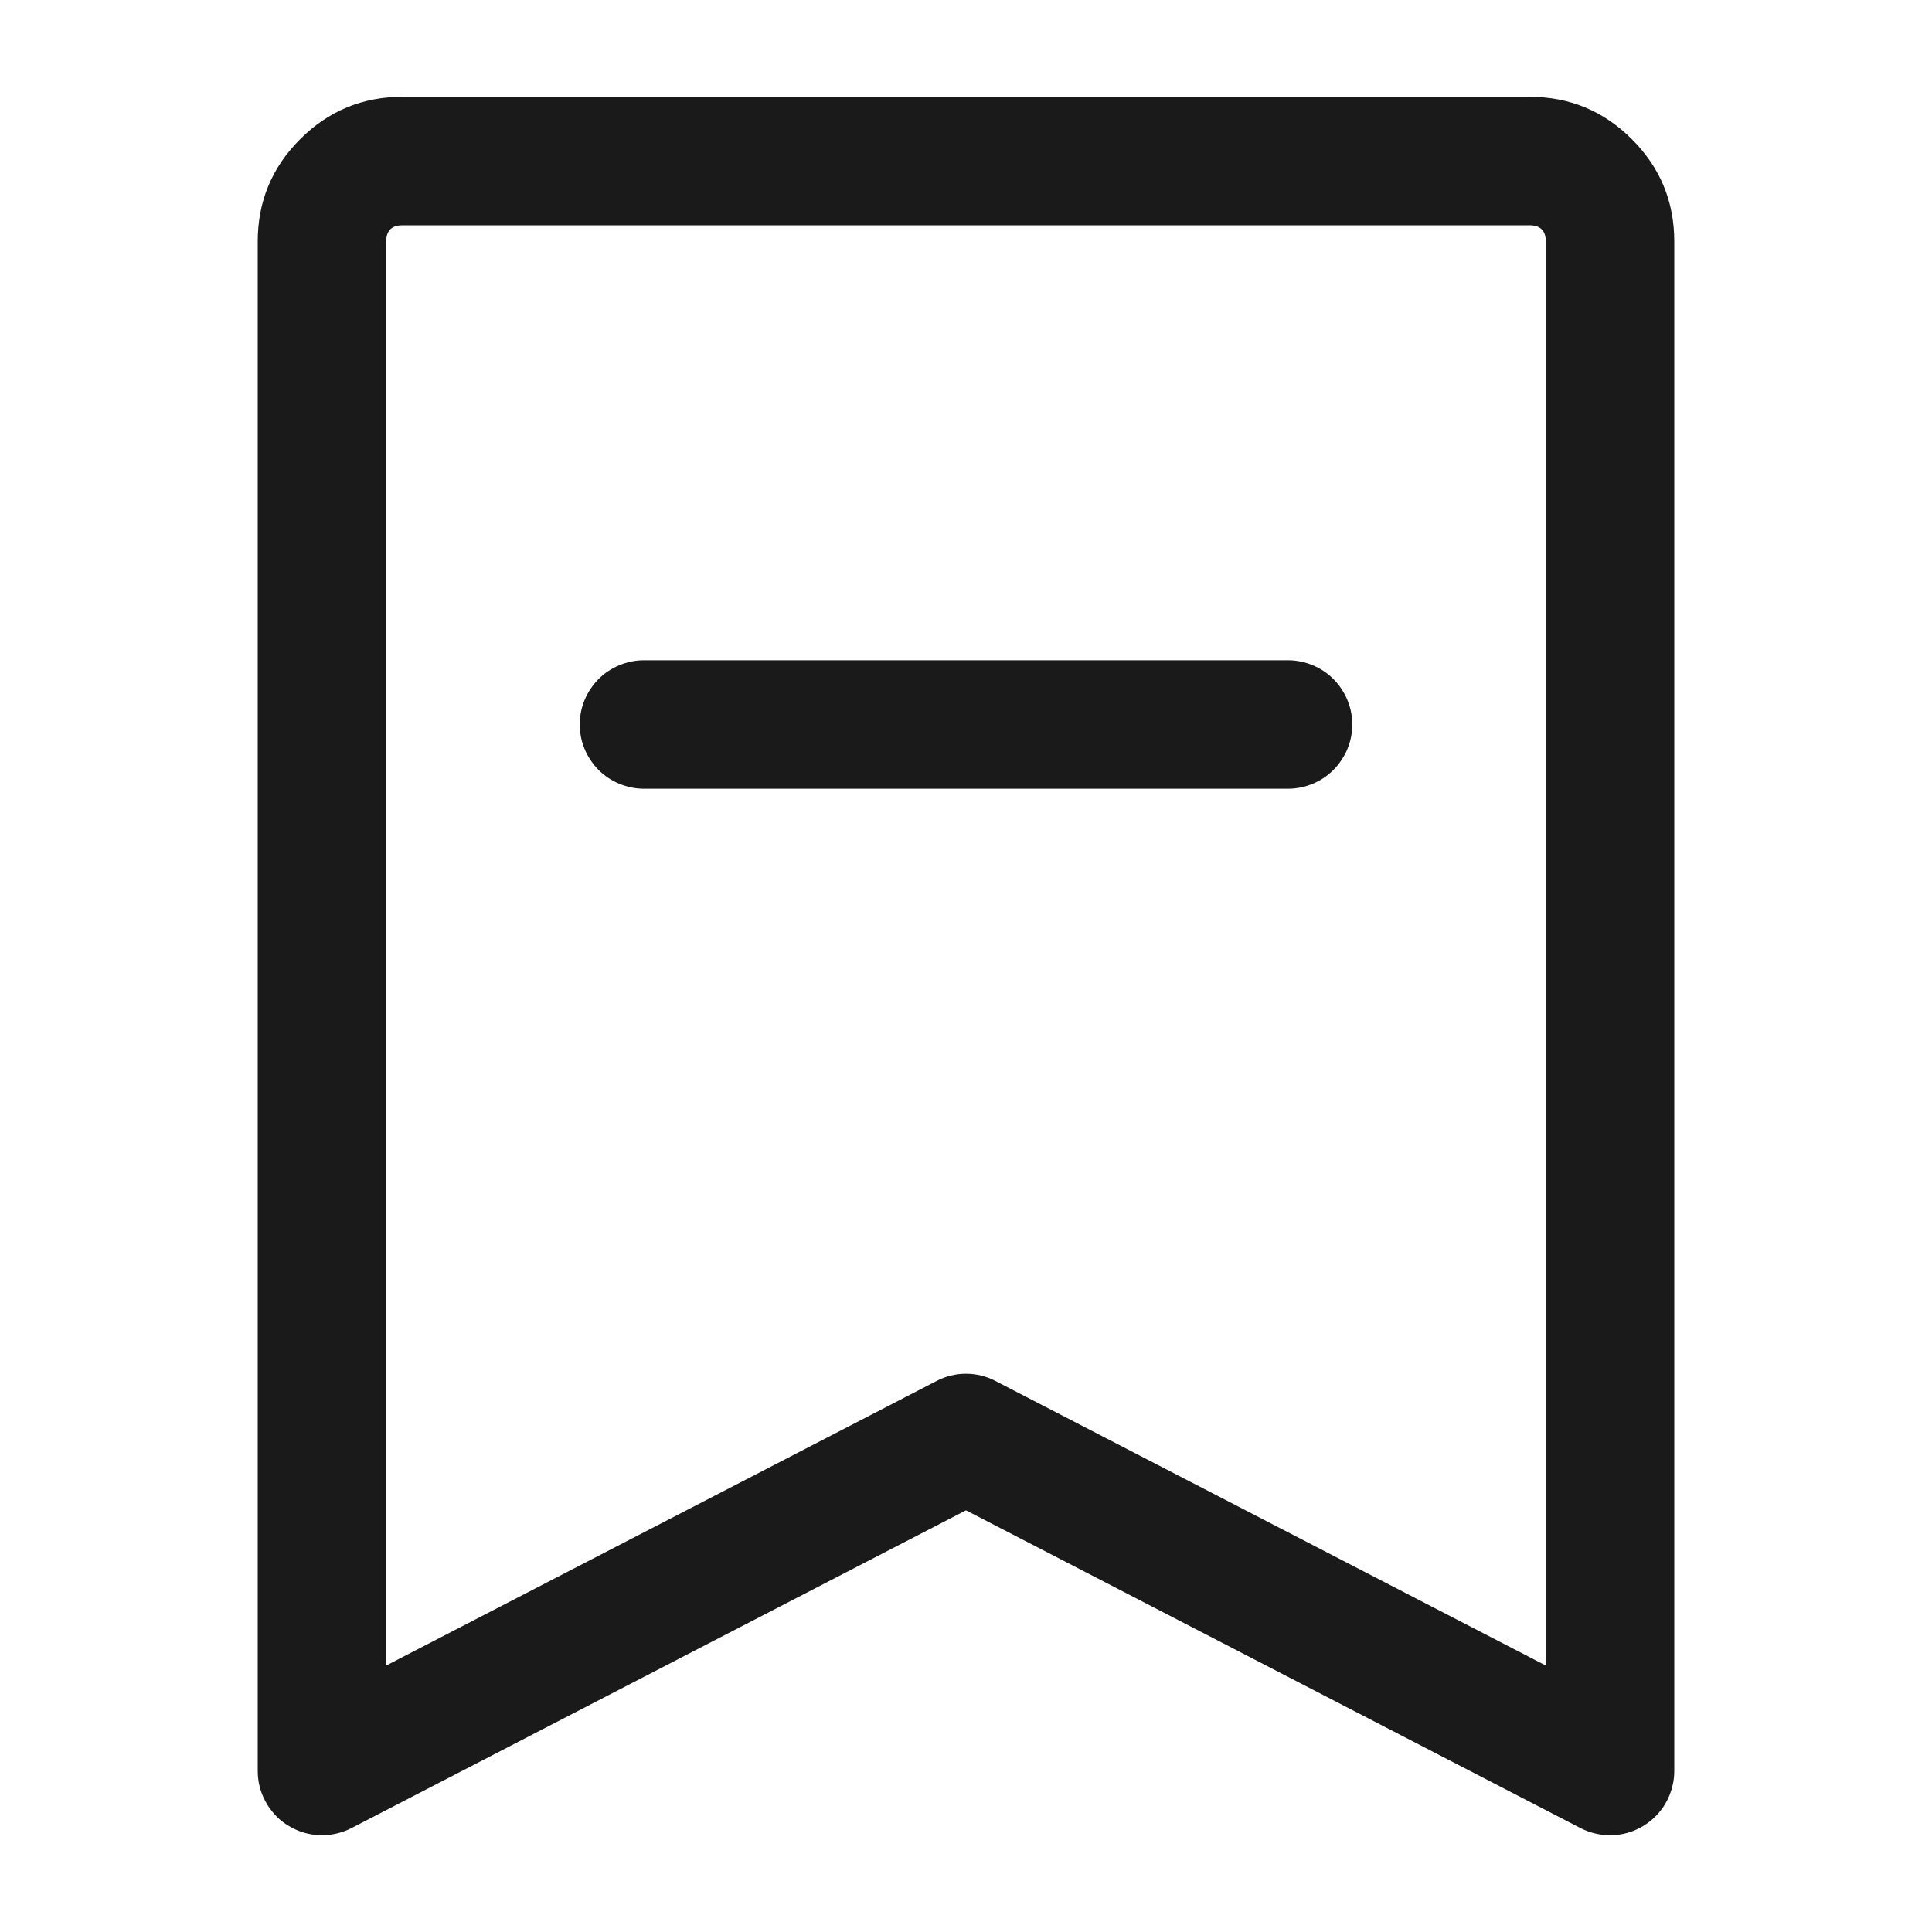 <svg xmlns="http://www.w3.org/2000/svg" xmlns:xlink="http://www.w3.org/1999/xlink" fill="none" version="1.1" width="20" height="20" viewBox="0 0 20 20"><defs><clipPath id="master_svg0_125_09858"><rect x="0" y="0" width="20" height="20" rx="0"/></clipPath></defs><g clip-path="url(#master_svg0_125_09858)"><g><path d="M10.305,15.477L3.639,18.924Q3.581,18.954,3.518,18.972Q3.455,18.99,3.389,18.996Q3.324,19.001,3.259,18.994Q3.194,18.987,3.132,18.967Q3.069,18.947,3.012,18.915Q2.955,18.884,2.904,18.842Q2.854,18.799,2.814,18.748Q2.773,18.697,2.743,18.639Q2.668,18.495,2.668,18.333L2.668,2.5Q2.668,1.879,3.107,1.441Q3.546,1.002,4.167,1.002L15.833,1.002Q16.454,1.002,16.893,1.441Q17.332,1.879,17.332,2.5L17.332,18.333Q17.332,18.399,17.319,18.463Q17.306,18.527,17.281,18.588Q17.256,18.648,17.22,18.703Q17.183,18.757,17.137,18.804Q17.091,18.85,17.036,18.886Q16.982,18.923,16.921,18.948Q16.861,18.973,16.796,18.986Q16.732,18.998,16.667,18.998Q16.505,18.998,16.361,18.924L9.695,15.477L10,14.886L10.305,15.477ZM9.695,14.296Q9.765,14.259,9.843,14.24Q9.92,14.221,10,14.221Q10.08,14.221,10.157,14.24Q10.235,14.259,10.305,14.296L16.972,17.743L16.667,18.333L16.002,18.333L16.002,2.5Q16.002,2.332,15.833,2.332L4.167,2.332Q3.998,2.332,3.998,2.5L3.998,18.333L3.333,18.333L3.028,17.743L9.695,14.296Z" fill="#1A1A1A" fill-opacity="1"/></g><g><path d="M13.333,8.165L6.667,8.165Q6.601,8.165,6.537,8.152Q6.473,8.139,6.412,8.114Q6.352,8.089,6.297,8.053Q6.243,8.017,6.196,7.97Q6.15,7.924,6.114,7.869Q6.077,7.815,6.052,7.754Q6.027,7.694,6.014,7.63Q6.002,7.565,6.002,7.5Q6.002,7.435,6.014,7.37Q6.027,7.306,6.052,7.246Q6.077,7.185,6.114,7.131Q6.15,7.076,6.196,7.03Q6.243,6.983,6.297,6.947Q6.352,6.911,6.412,6.886Q6.473,6.861,6.537,6.848Q6.601,6.835,6.667,6.835L13.333,6.835Q13.399,6.835,13.463,6.848Q13.527,6.861,13.588,6.886Q13.648,6.911,13.703,6.947Q13.757,6.983,13.804,7.03Q13.85,7.076,13.886,7.131Q13.923,7.185,13.948,7.246Q13.973,7.306,13.986,7.37Q13.998,7.435,13.998,7.5Q13.998,7.565,13.986,7.63Q13.973,7.694,13.948,7.754Q13.923,7.815,13.886,7.869Q13.85,7.924,13.804,7.97Q13.757,8.017,13.703,8.053Q13.648,8.089,13.588,8.114Q13.527,8.139,13.463,8.152Q13.399,8.165,13.333,8.165ZM13.998,7.5Q13.998,7.565,13.986,7.63Q13.973,7.694,13.948,7.754Q13.923,7.815,13.886,7.869Q13.85,7.924,13.804,7.97Q13.757,8.017,13.703,8.053Q13.648,8.089,13.588,8.114Q13.527,8.139,13.463,8.152Q13.399,8.165,13.333,8.165Q13.268,8.165,13.204,8.152Q13.139,8.139,13.079,8.114Q13.018,8.089,12.964,8.053Q12.909,8.017,12.863,7.97Q12.817,7.924,12.78,7.869Q12.744,7.815,12.719,7.754Q12.694,7.694,12.681,7.63Q12.668,7.565,12.668,7.5Q12.668,7.435,12.681,7.37Q12.694,7.306,12.719,7.246Q12.744,7.185,12.78,7.131Q12.817,7.076,12.863,7.03Q12.909,6.983,12.964,6.947Q13.018,6.911,13.079,6.886Q13.139,6.861,13.204,6.848Q13.268,6.835,13.333,6.835Q13.399,6.835,13.463,6.848Q13.527,6.861,13.588,6.886Q13.648,6.911,13.703,6.947Q13.757,6.983,13.804,7.03Q13.85,7.076,13.886,7.131Q13.923,7.185,13.948,7.246Q13.973,7.306,13.986,7.37Q13.998,7.435,13.998,7.5ZM7.332,7.5Q7.332,7.565,7.319,7.63Q7.306,7.694,7.281,7.754Q7.256,7.815,7.22,7.869Q7.183,7.924,7.137,7.97Q7.091,8.017,7.036,8.053Q6.982,8.089,6.921,8.114Q6.861,8.139,6.796,8.152Q6.732,8.165,6.667,8.165Q6.601,8.165,6.537,8.152Q6.473,8.139,6.412,8.114Q6.352,8.089,6.297,8.053Q6.243,8.017,6.196,7.97Q6.15,7.924,6.114,7.869Q6.077,7.815,6.052,7.754Q6.027,7.694,6.014,7.63Q6.002,7.565,6.002,7.5Q6.002,7.435,6.014,7.37Q6.027,7.306,6.052,7.246Q6.077,7.185,6.114,7.131Q6.15,7.076,6.196,7.03Q6.243,6.983,6.297,6.947Q6.352,6.911,6.412,6.886Q6.473,6.861,6.537,6.848Q6.601,6.835,6.667,6.835Q6.732,6.835,6.796,6.848Q6.861,6.861,6.921,6.886Q6.982,6.911,7.036,6.947Q7.091,6.983,7.137,7.03Q7.183,7.076,7.22,7.131Q7.256,7.185,7.281,7.246Q7.306,7.306,7.319,7.37Q7.332,7.435,7.332,7.5Z" fill="#1A1A1A" fill-opacity="1"/></g></g></svg>